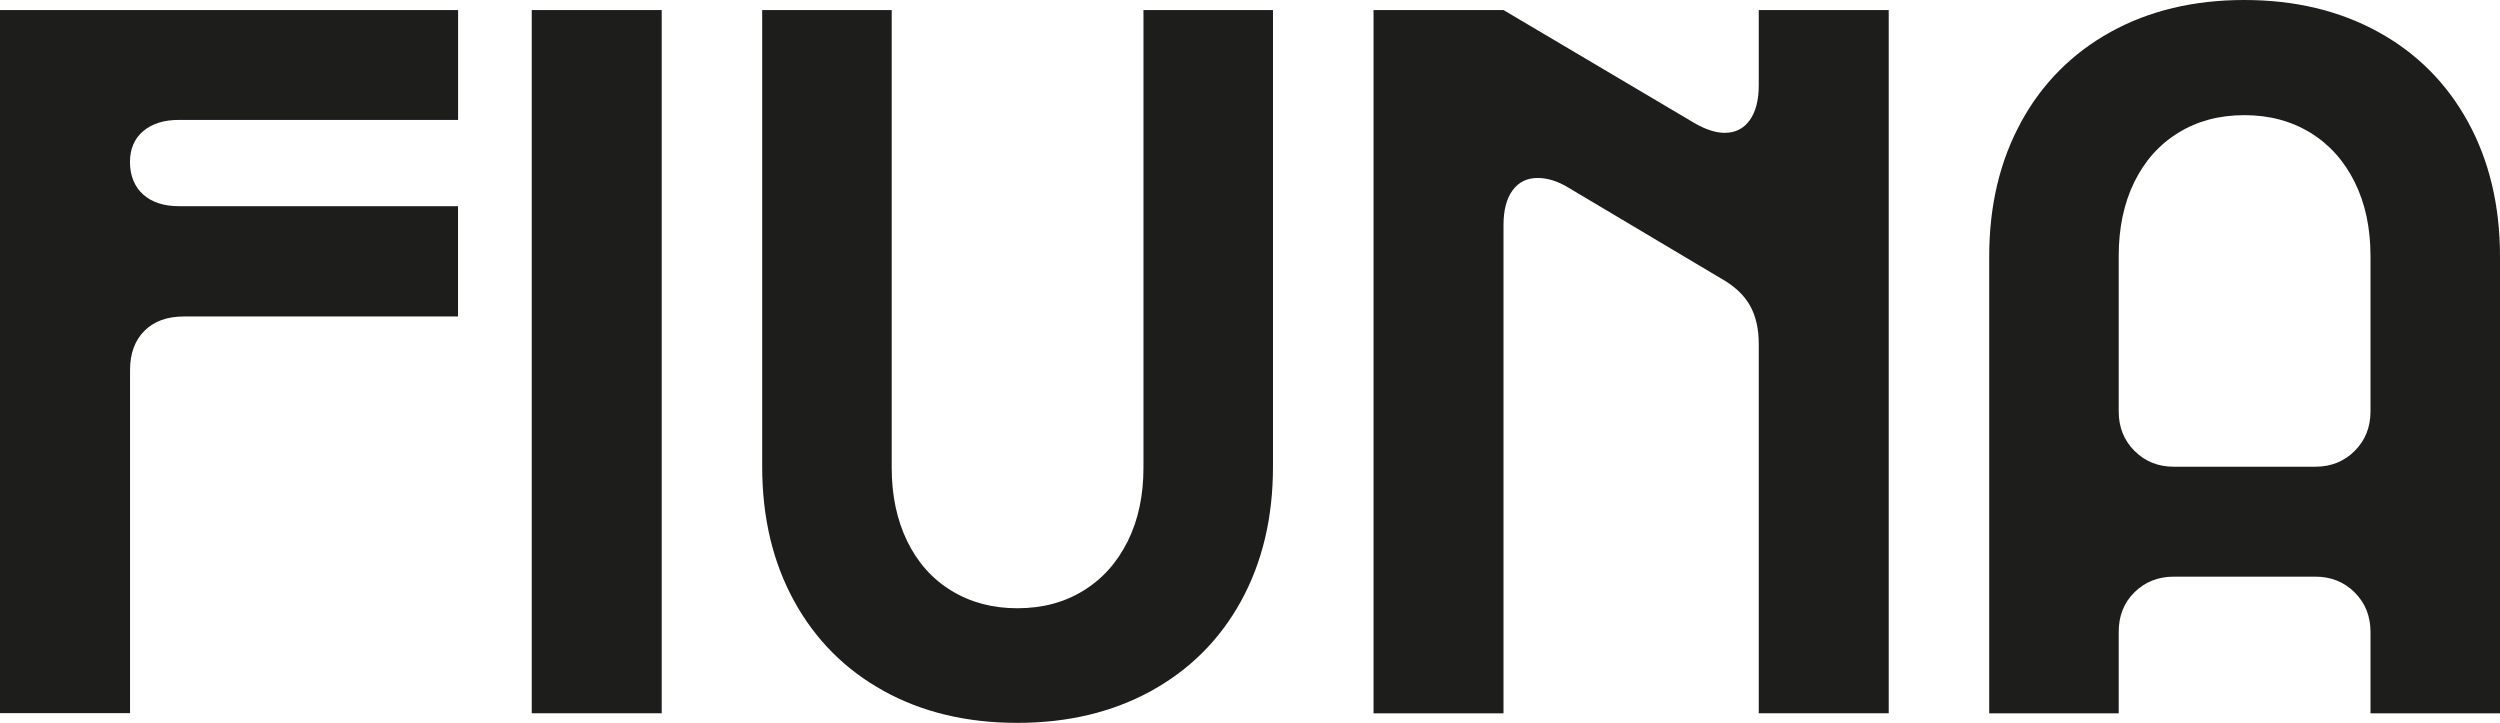 <?xml version="1.0" encoding="UTF-8"?>
<svg id="Ebene_2" data-name="Ebene 2" xmlns="http://www.w3.org/2000/svg" viewBox="0 0 330.66 95.61">
  <defs>
    <style>
      .cls-1 {
        fill: #1d1d1b;
        stroke-width: 0px;
      }
    </style>
  </defs>
  <g id="Ebene_1-2" data-name="Ebene 1">
    <g>
      <path class="cls-1" d="M0,1.33h60.59v14.53H23.66c-1.99,0-3.56.5-4.73,1.49-1.16.99-1.74,2.36-1.74,4.09s.58,3.25,1.74,4.28c1.16,1.04,2.74,1.55,4.73,1.55h36.92v14.59H24.3c-2.2,0-3.93.63-5.2,1.9s-1.9,3-1.9,5.2v45.36H0V1.33Z"/>
      <path class="cls-1" d="M87.52,1.33v93.01h-17.19V1.33h17.19Z"/>
      <path class="cls-1" d="M116.89,91.39c-5.1-2.81-9.05-6.78-11.86-11.9-2.81-5.12-4.22-11.04-4.22-17.76V1.33h17.13v60.53c0,3.68.69,6.93,2.06,9.74,1.37,2.81,3.32,4.99,5.84,6.53,2.52,1.54,5.42,2.32,8.72,2.32s6.21-.77,8.72-2.32c2.52-1.54,4.47-3.72,5.87-6.53,1.4-2.81,2.09-6.06,2.09-9.74V1.33h17.13v60.4c0,6.73-1.41,12.65-4.22,17.76-2.81,5.12-6.78,9.08-11.9,11.9-5.12,2.81-11.02,4.22-17.7,4.22s-12.57-1.41-17.67-4.22Z"/>
      <path class="cls-1" d="M181.67,1.33h17.19l25.19,14.91c1.52.89,2.88,1.33,4.06,1.33,1.4,0,2.5-.55,3.3-1.65.8-1.1,1.21-2.64,1.21-4.63V1.33h17.19v93.01h-17.19v-48.85c0-1.99-.38-3.67-1.14-5.04-.76-1.37-1.99-2.55-3.68-3.52l-20.37-12.12c-1.4-.85-2.75-1.27-4.06-1.27-1.4,0-2.5.54-3.3,1.62-.8,1.08-1.21,2.61-1.21,4.6v64.59h-17.19V1.33Z"/>
      <path class="cls-1" d="M267.31,16.15c2.81-5.14,6.77-9.11,11.86-11.93,5.1-2.81,10.98-4.22,17.67-4.22s12.58,1.41,17.7,4.22c5.12,2.81,9.08,6.79,11.9,11.93,2.81,5.14,4.22,11.07,4.22,17.8v60.4h-17.13v-10.79c0-2.07-.7-3.81-2.09-5.2s-3.13-2.09-5.2-2.09h-18.72c-2.07,0-3.81.69-5.2,2.06-1.4,1.37-2.09,3.12-2.09,5.23v10.79h-17.13v-60.4c0-6.73,1.4-12.66,4.22-17.8ZM282.32,59.64c1.4,1.4,3.13,2.09,5.2,2.09h18.72c2.07,0,3.81-.7,5.2-2.09s2.09-3.13,2.09-5.2v-20.62c0-3.68-.7-6.93-2.09-9.74-1.4-2.81-3.35-4.99-5.87-6.53-2.52-1.54-5.42-2.32-8.72-2.32s-6.21.77-8.72,2.32c-2.52,1.54-4.46,3.72-5.84,6.53-1.37,2.81-2.06,6.06-2.06,9.74v20.62c0,2.07.7,3.81,2.09,5.2Z"/>
    </g>
  </g>
</svg>